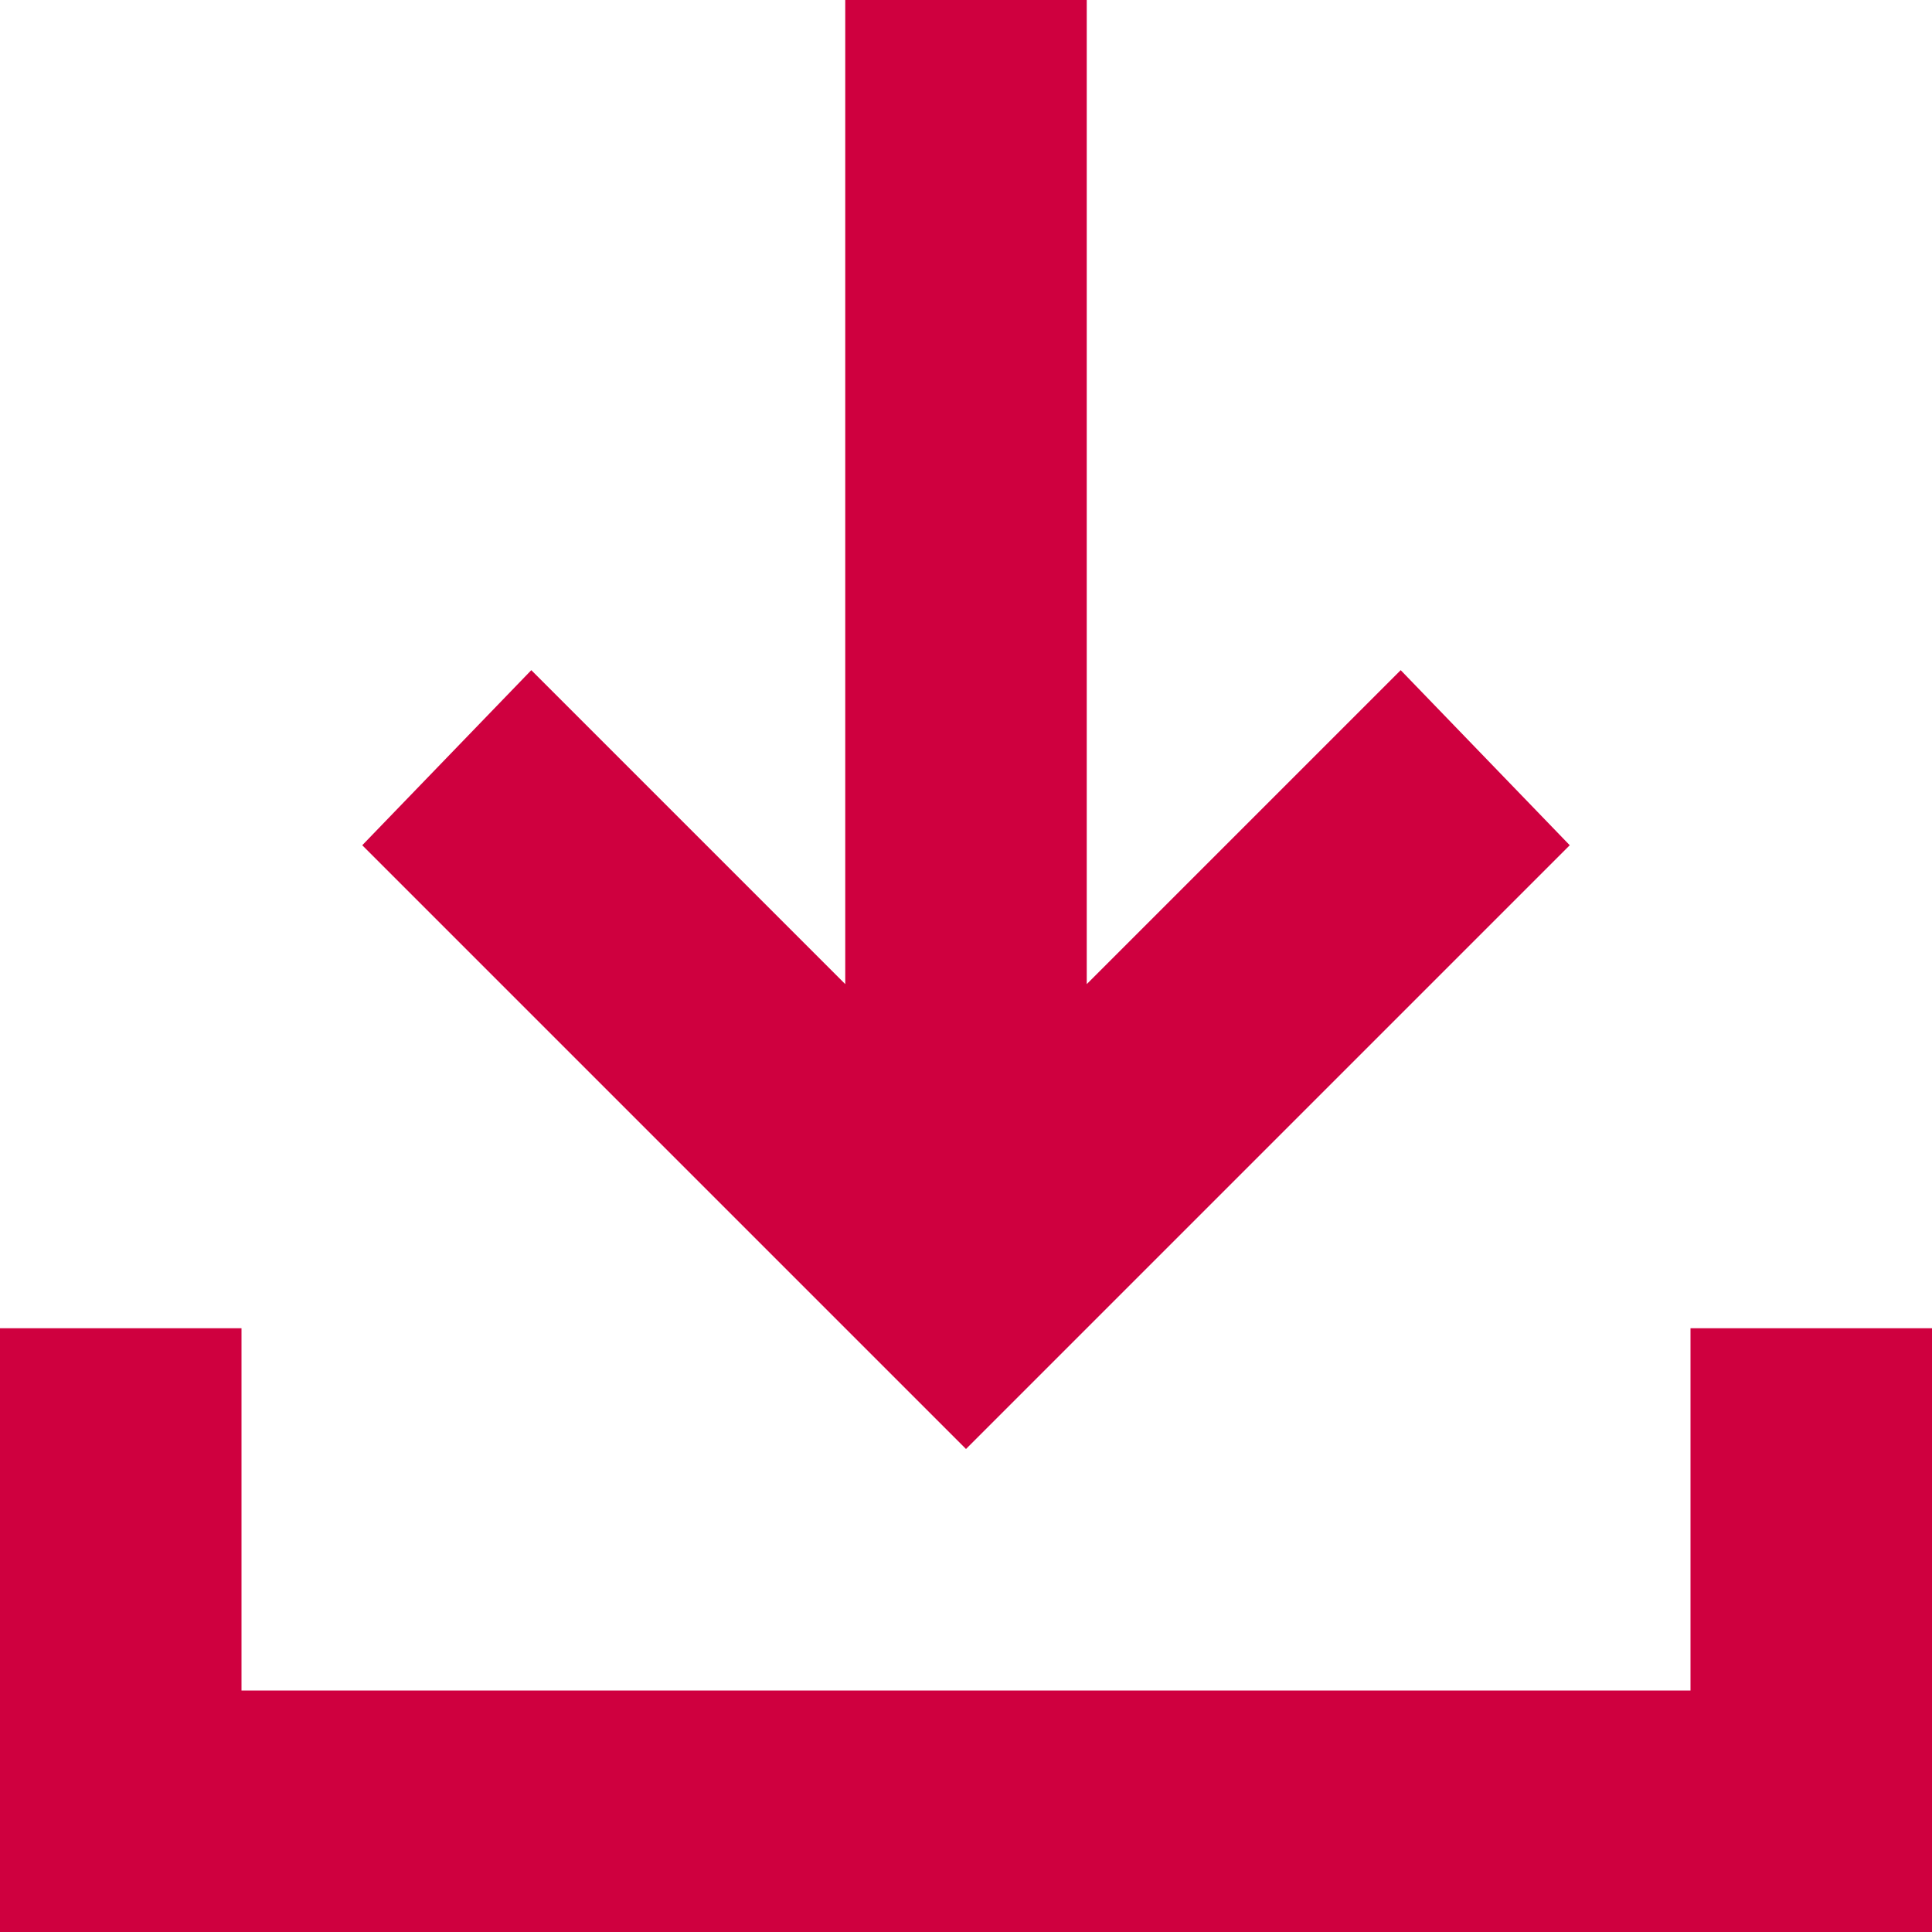 <svg width="40" height="40" viewBox="0 0 40 40" fill="none" xmlns="http://www.w3.org/2000/svg">
<path d="M20 30L7.5 17.5L11 13.875L17.5 20.375V0H22.5V20.375L29 13.875L32.5 17.5L20 30ZM0 40V27.5H5V35H35V27.5H40V40H0Z" fill="#CF003F"/>
</svg>